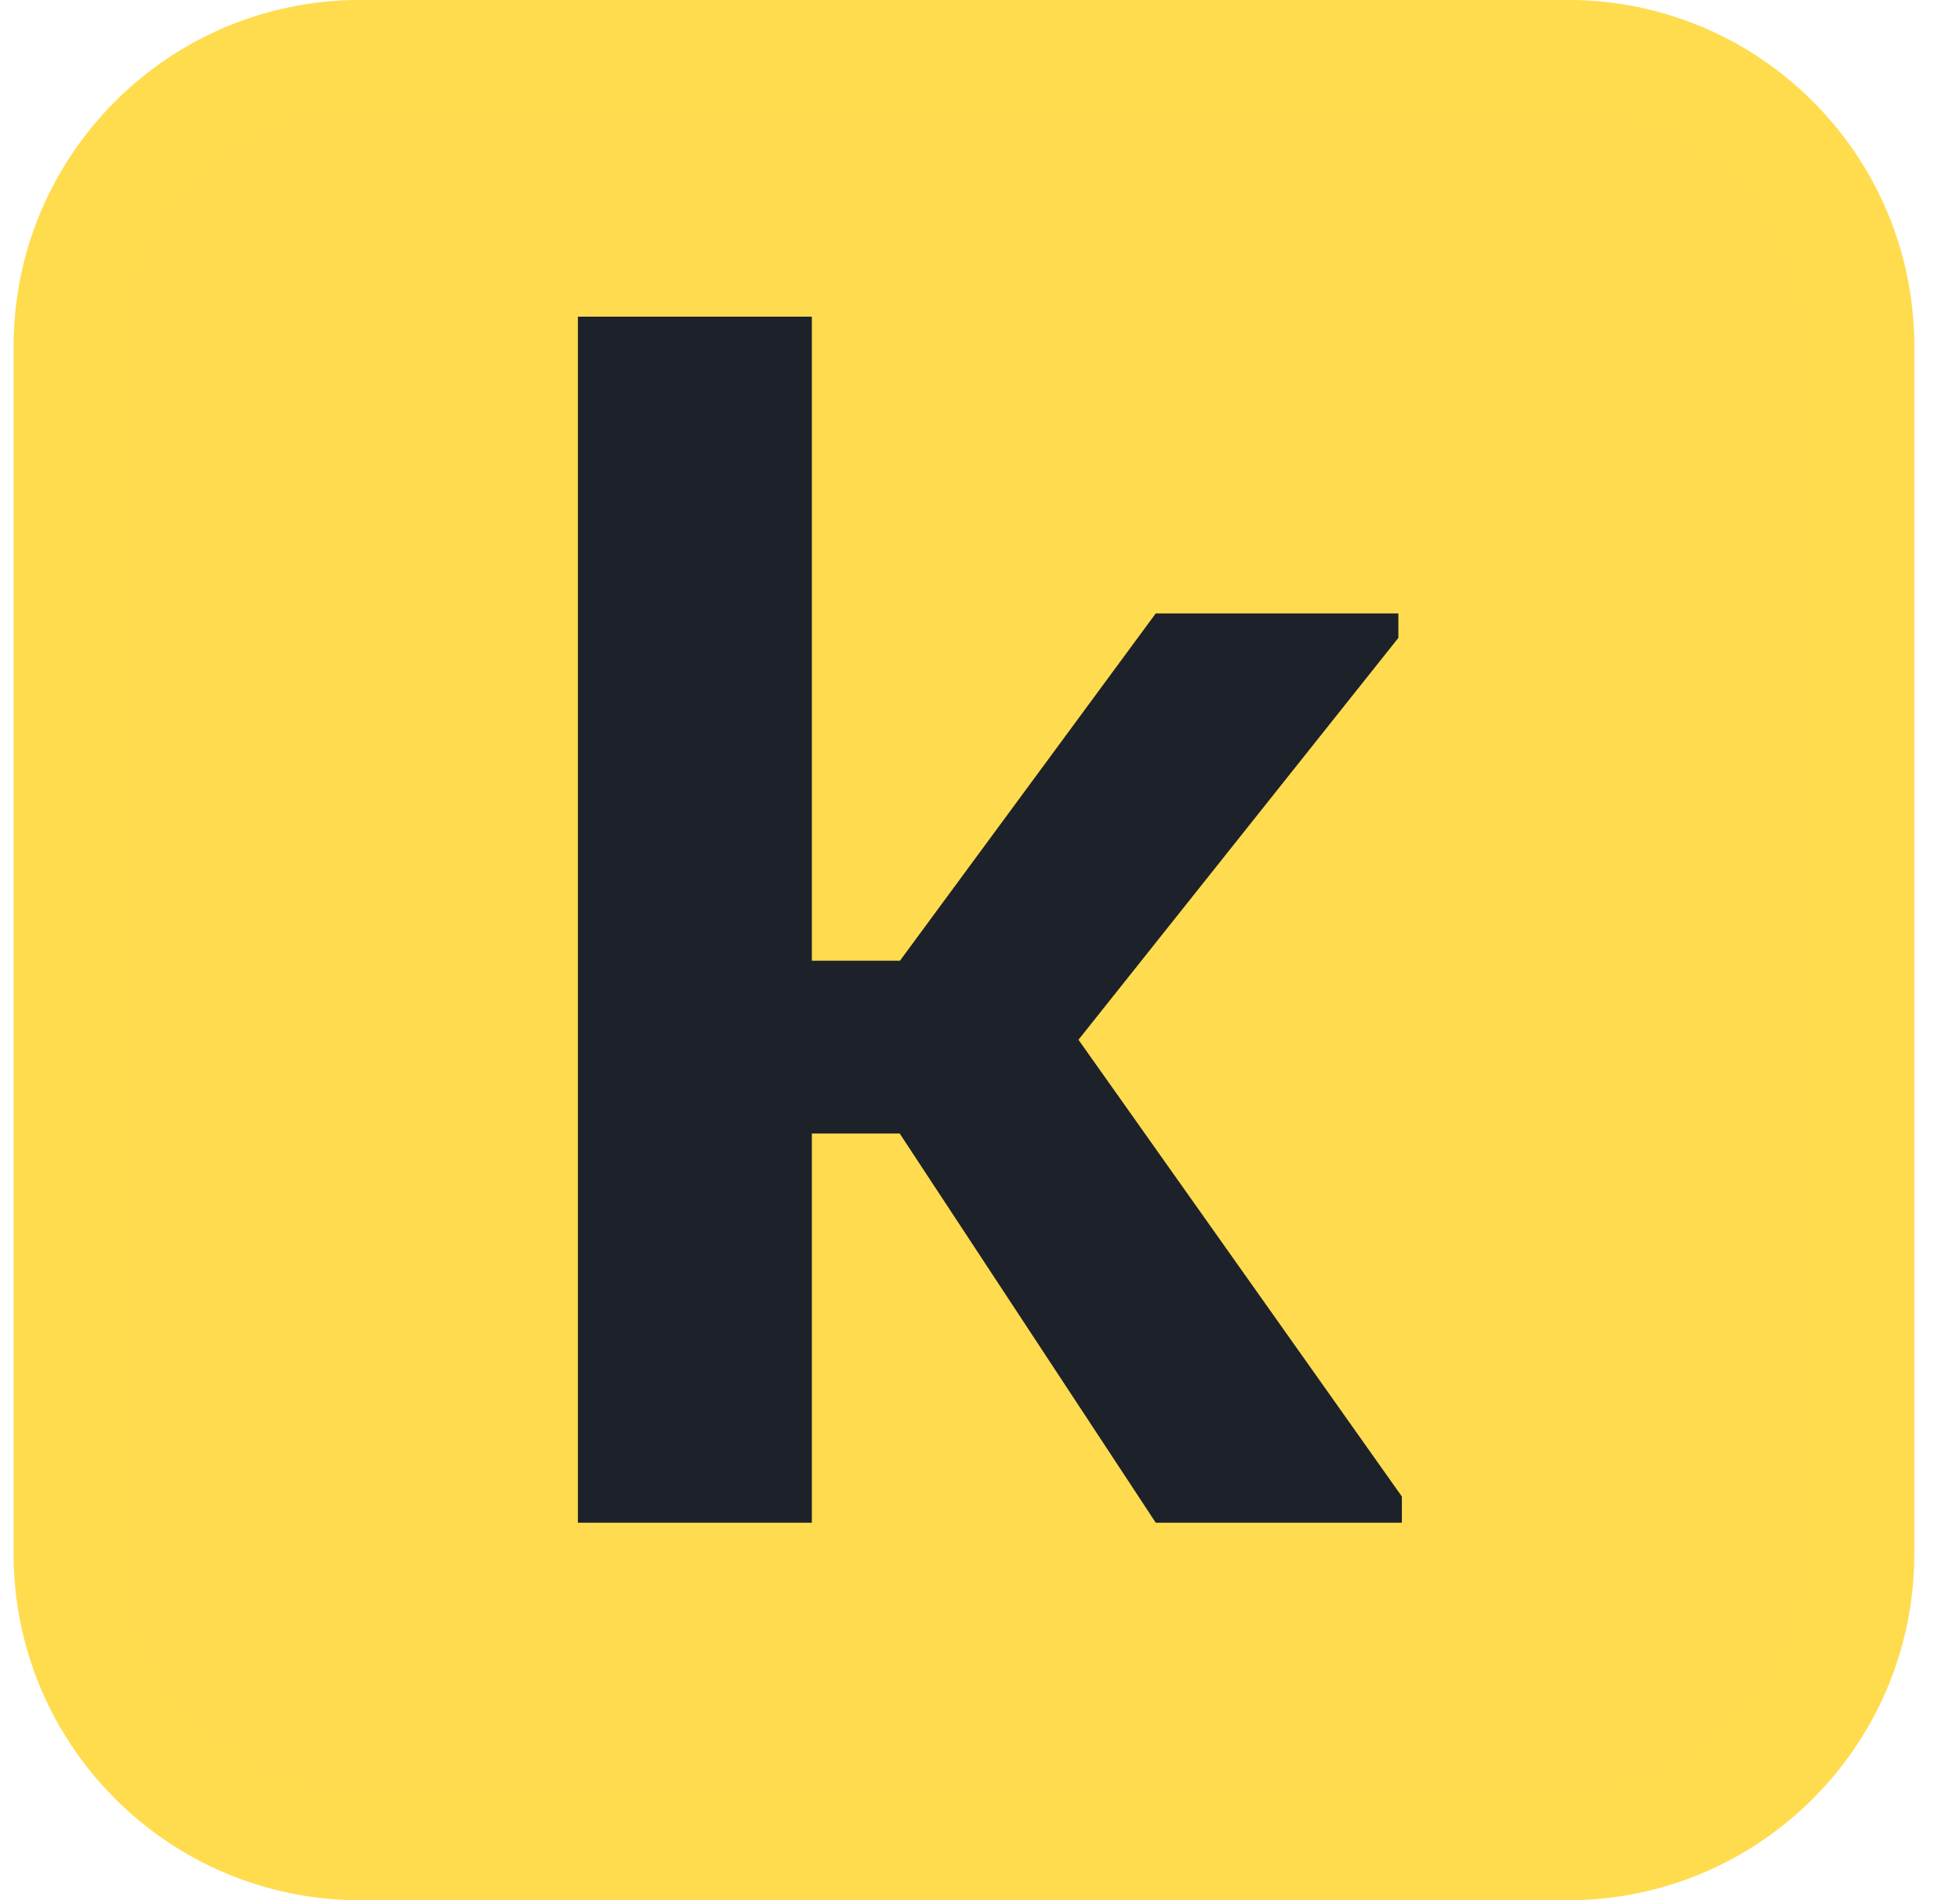 <?xml version="1.0" encoding="UTF-8"?> <svg xmlns="http://www.w3.org/2000/svg" width="33" height="32" viewBox="0 0 33 32" fill="none"><g clip-path="url(#clip0_291_11453)"><path fill-rule="evenodd" clip-rule="evenodd" d="M6.064 0C2.842 0 0.23 2.612 0.23 5.833V26.167C0.23 29.388 2.842 32 6.064 32H26.397C29.619 32 32.23 29.388 32.23 26.167V5.833C32.23 2.612 29.619 0 26.397 0H6.064Z" fill="#FFDC4F"></path><path d="M15.152 16.179L19.459 10.33H23.544V10.742L18.158 17.51L23.603 25.202V25.643H19.459L15.148 19.089H13.669V25.643H9.73V5.333H13.669V16.179H15.152Z" fill="#1D2129"></path><path opacity="0.4" fill-rule="evenodd" clip-rule="evenodd" d="M26.397 0H6.064C2.842 0 0.23 2.612 0.23 5.833V26.167C0.23 29.388 2.842 32 6.064 32H26.397C29.619 32 32.23 29.388 32.23 26.167V5.833C32.23 2.612 29.619 0 26.397 0ZM2.064 5.833C2.064 3.624 3.855 1.833 6.064 1.833H26.397C28.606 1.833 30.397 3.624 30.397 5.833V26.167C30.397 28.376 28.606 30.167 26.397 30.167H6.064C3.855 30.167 2.064 28.376 2.064 26.167V5.833Z" fill="#FFDC4F"></path></g><defs><clipPath id="clip0_291_11453"><rect width="32" height="32" fill="white" transform="translate(0.23)"></rect></clipPath></defs></svg> 